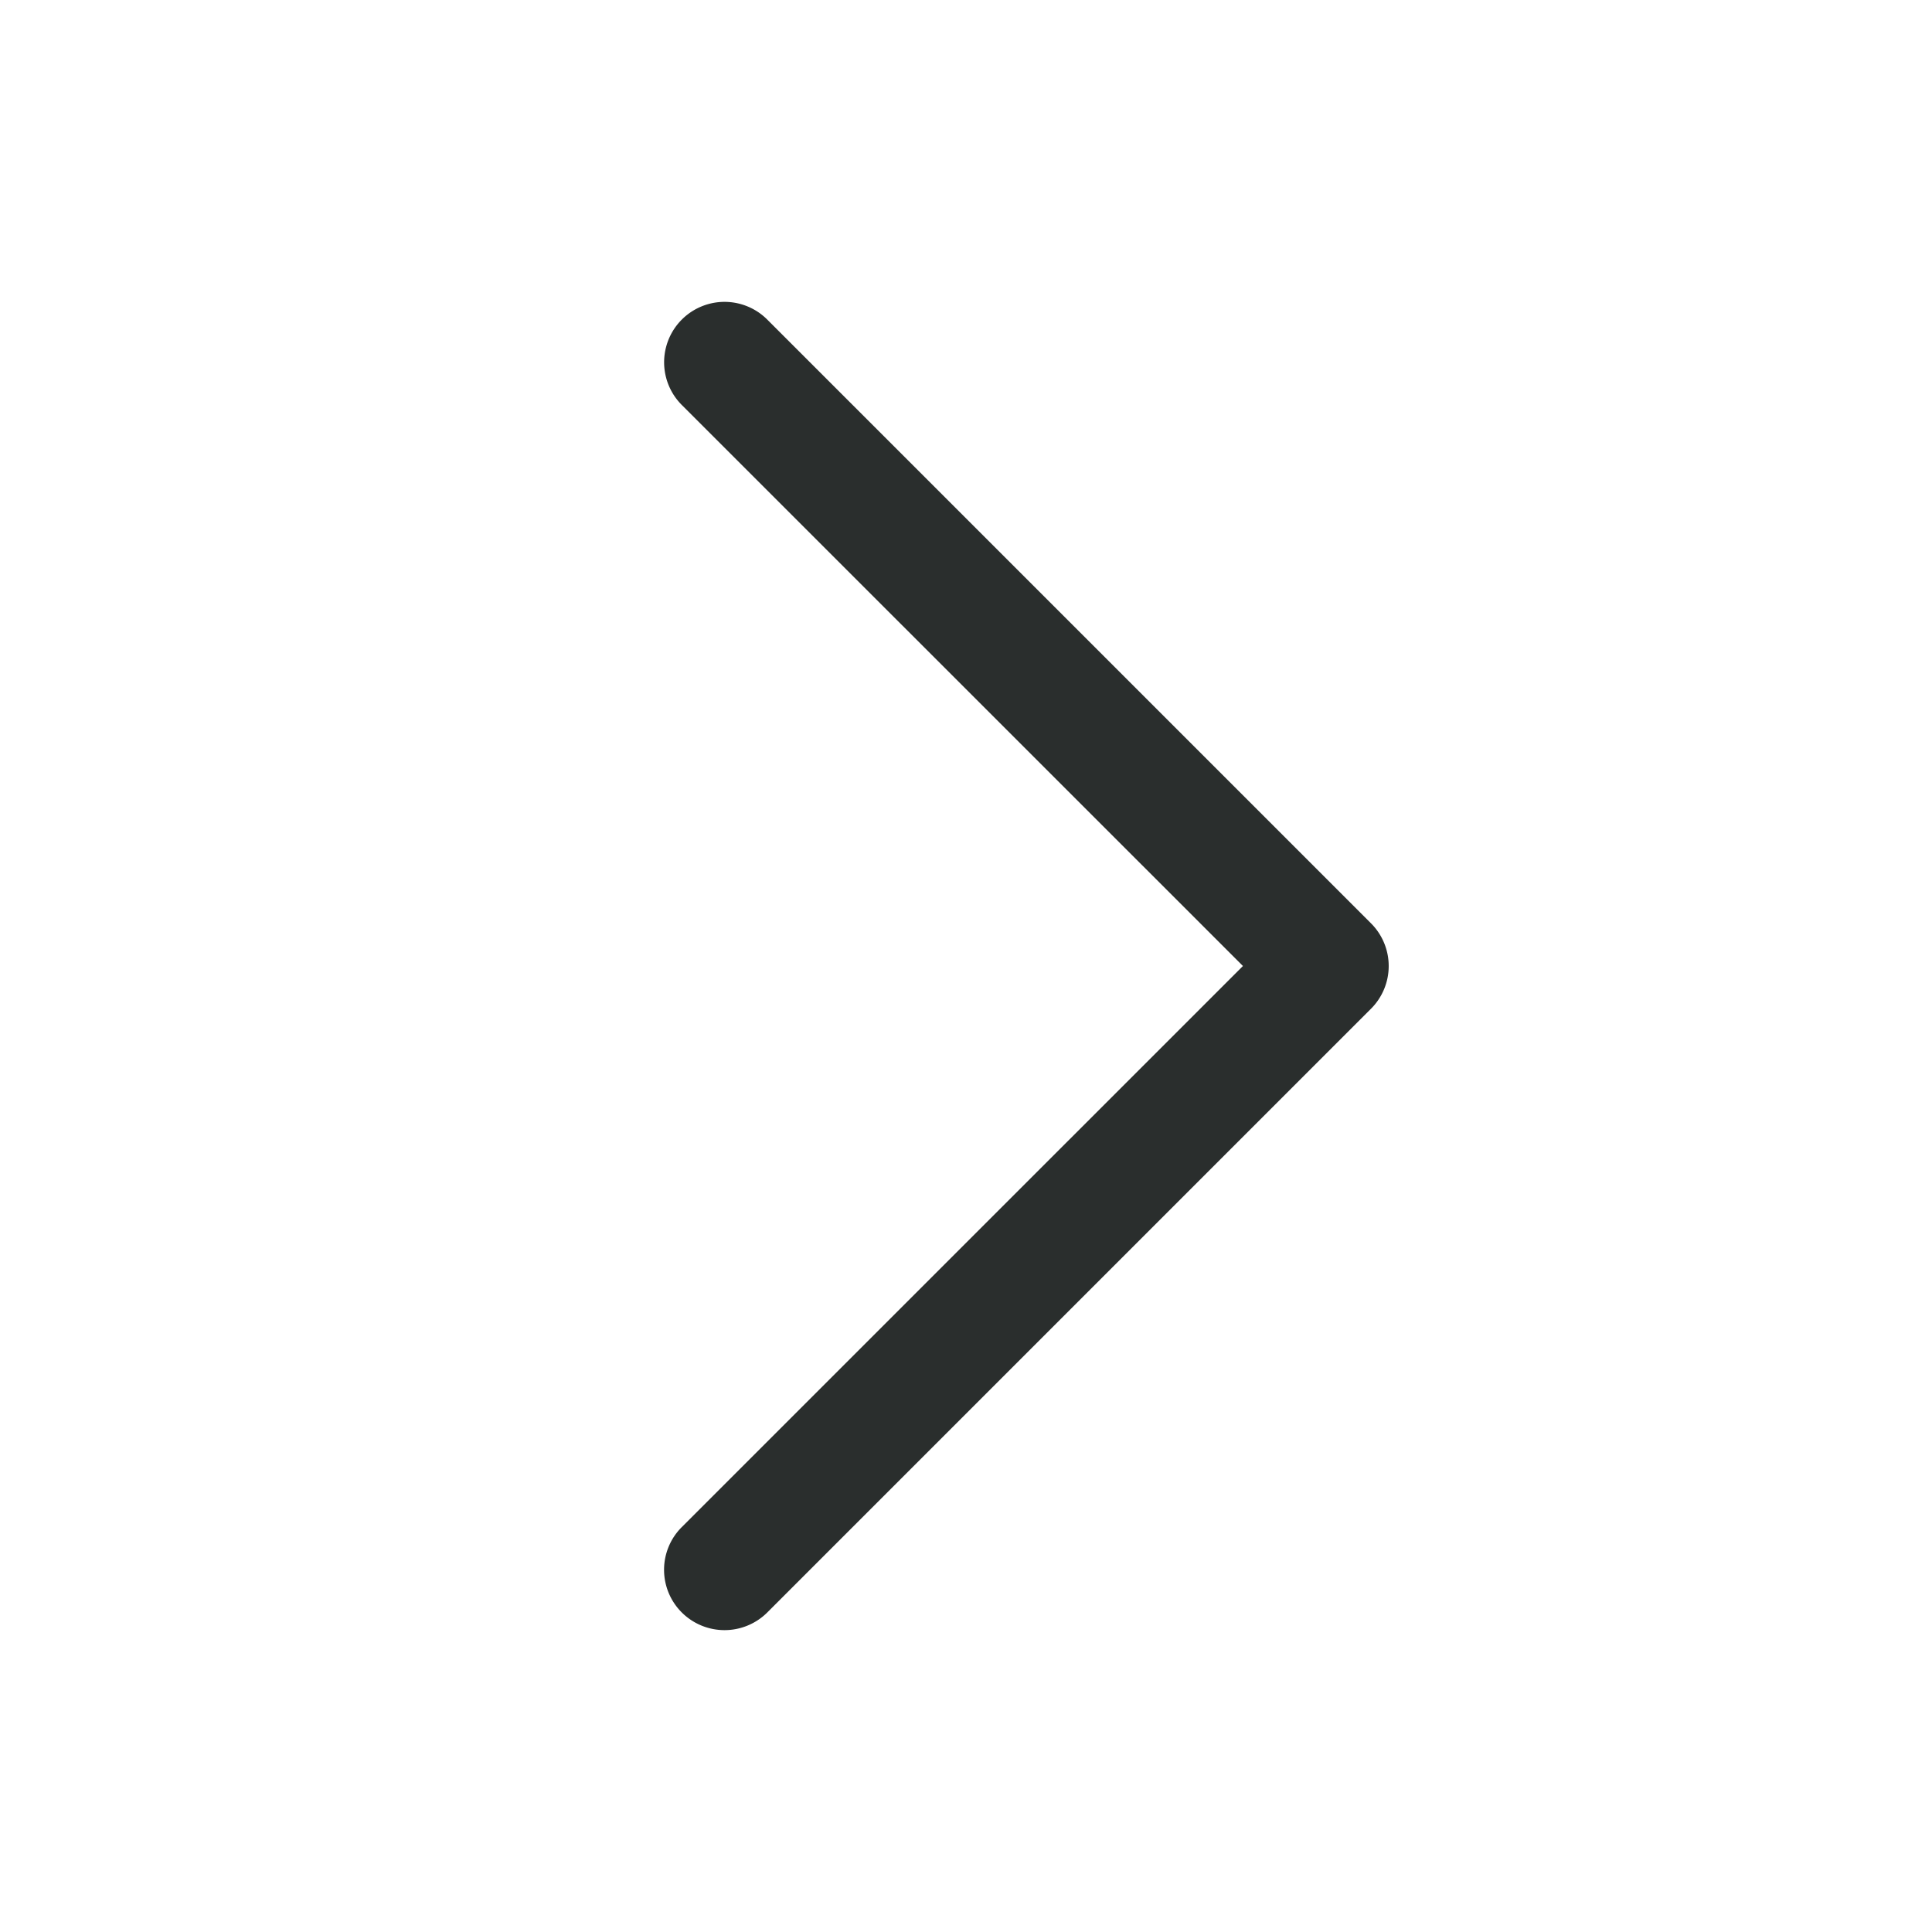 <svg xmlns="http://www.w3.org/2000/svg" width="32" height="32" fill="none"><path fill="#2A2E2D" d="m22.708 16.708-10 10a1.003 1.003 0 0 1-1.415 0 .998.998 0 0 1 0-1.415L20.587 16l-9.294-9.292a1 1 0 1 1 1.415-1.415l10 10a1 1 0 0 1 0 1.415Z"/></svg>